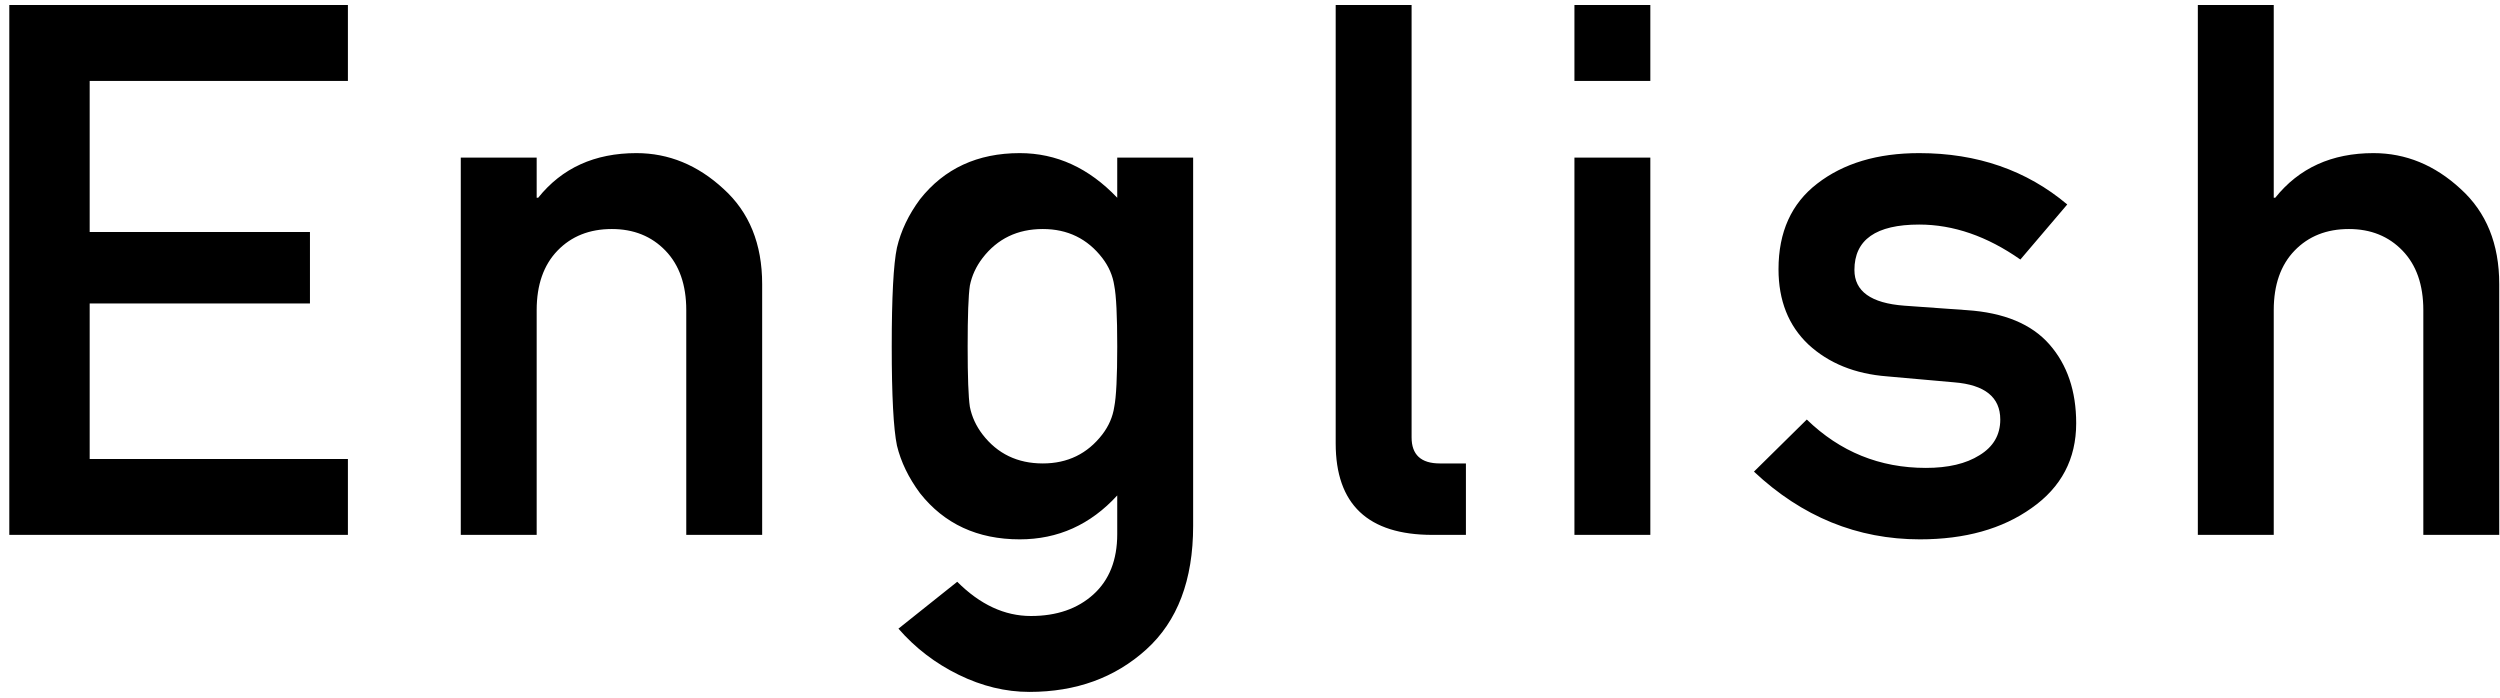 <svg width="215" height="60" viewBox="0 0 215 60" fill="none" xmlns="http://www.w3.org/2000/svg">
<path d="M0.8 46V0.432H29.92V6.96H7.712V19.952H26.656V26.096H7.712V39.472H29.92V46H0.8ZM39.627 46V13.552H46.154V17.008H46.282C48.331 14.448 51.147 13.168 54.73 13.168C57.504 13.168 60 14.192 62.218 16.24C64.437 18.245 65.546 20.976 65.546 24.432V46H59.019V26.672C59.019 24.496 58.421 22.789 57.227 21.552C56.032 20.315 54.496 19.696 52.618 19.696C50.699 19.696 49.141 20.315 47.947 21.552C46.752 22.789 46.154 24.496 46.154 26.672V46H39.627ZM96.082 45.936V42.608C93.778 45.125 90.983 46.384 87.698 46.384C84.071 46.384 81.212 45.061 79.121 42.416C78.14 41.093 77.479 39.728 77.138 38.32C76.839 36.869 76.689 34.032 76.689 29.808C76.689 25.541 76.839 22.704 77.138 21.296C77.479 19.845 78.14 18.459 79.121 17.136C81.212 14.491 84.071 13.168 87.698 13.168C90.855 13.168 93.65 14.448 96.082 17.008V13.552H102.61V45.232C102.61 49.883 101.266 53.424 98.578 55.856C95.889 58.288 92.54 59.504 88.529 59.504C86.481 59.504 84.455 59.013 82.45 58.032C80.444 57.051 78.716 55.728 77.266 54.064L82.322 50.032C84.284 51.995 86.396 52.976 88.657 52.976C90.876 52.976 92.668 52.357 94.034 51.12C95.399 49.883 96.082 48.155 96.082 45.936ZM83.218 29.808C83.218 32.411 83.281 34.139 83.409 34.992C83.58 35.845 83.943 36.635 84.498 37.36C85.778 39.024 87.505 39.856 89.681 39.856C91.815 39.856 93.522 39.024 94.802 37.36C95.356 36.635 95.698 35.845 95.826 34.992C95.996 34.139 96.082 32.411 96.082 29.808C96.082 27.163 95.996 25.413 95.826 24.56C95.698 23.707 95.356 22.917 94.802 22.192C93.522 20.528 91.815 19.696 89.681 19.696C87.505 19.696 85.778 20.528 84.498 22.192C83.943 22.917 83.58 23.707 83.409 24.56C83.281 25.413 83.218 27.163 83.218 29.808ZM114.869 38.128V0.432H121.397V37.616C121.397 39.109 122.208 39.856 123.829 39.856H126.069V46H123.189C117.642 46 114.869 43.376 114.869 38.128ZM135.401 46V13.552H141.929V46H135.401ZM135.401 6.96V0.432H141.929V6.96H135.401ZM150.84 40.56L155.384 36.08C158.243 38.853 161.656 40.24 165.624 40.24C167.544 40.24 169.08 39.877 170.232 39.152C171.427 38.427 172.024 37.403 172.024 36.08C172.024 34.16 170.701 33.093 168.056 32.88L162.296 32.368C159.523 32.155 157.261 31.237 155.512 29.616C153.805 27.995 152.952 25.84 152.952 23.152C152.952 19.952 154.061 17.499 156.28 15.792C158.541 14.043 161.464 13.168 165.048 13.168C170.04 13.168 174.285 14.64 177.784 17.584L173.752 22.32C170.893 20.315 167.992 19.312 165.048 19.312C161.336 19.312 159.48 20.613 159.48 23.216C159.48 25.051 160.909 26.075 163.768 26.288L169.144 26.672C172.344 26.885 174.712 27.867 176.248 29.616C177.784 31.365 178.552 33.627 178.552 36.4C178.552 39.472 177.272 41.904 174.712 43.696C172.195 45.488 168.995 46.384 165.112 46.384C159.736 46.384 154.979 44.443 150.84 40.56ZM189.014 46V0.432H195.542V17.008H195.67C197.718 14.448 200.534 13.168 204.118 13.168C206.891 13.168 209.387 14.192 211.606 16.24C213.825 18.245 214.934 20.976 214.934 24.432V46H208.406V26.672C208.406 24.496 207.809 22.789 206.614 21.552C205.419 20.315 203.883 19.696 202.006 19.696C200.086 19.696 198.529 20.315 197.334 21.552C196.139 22.789 195.542 24.496 195.542 26.672V46H189.014Z" fill="black"/>
</svg>
